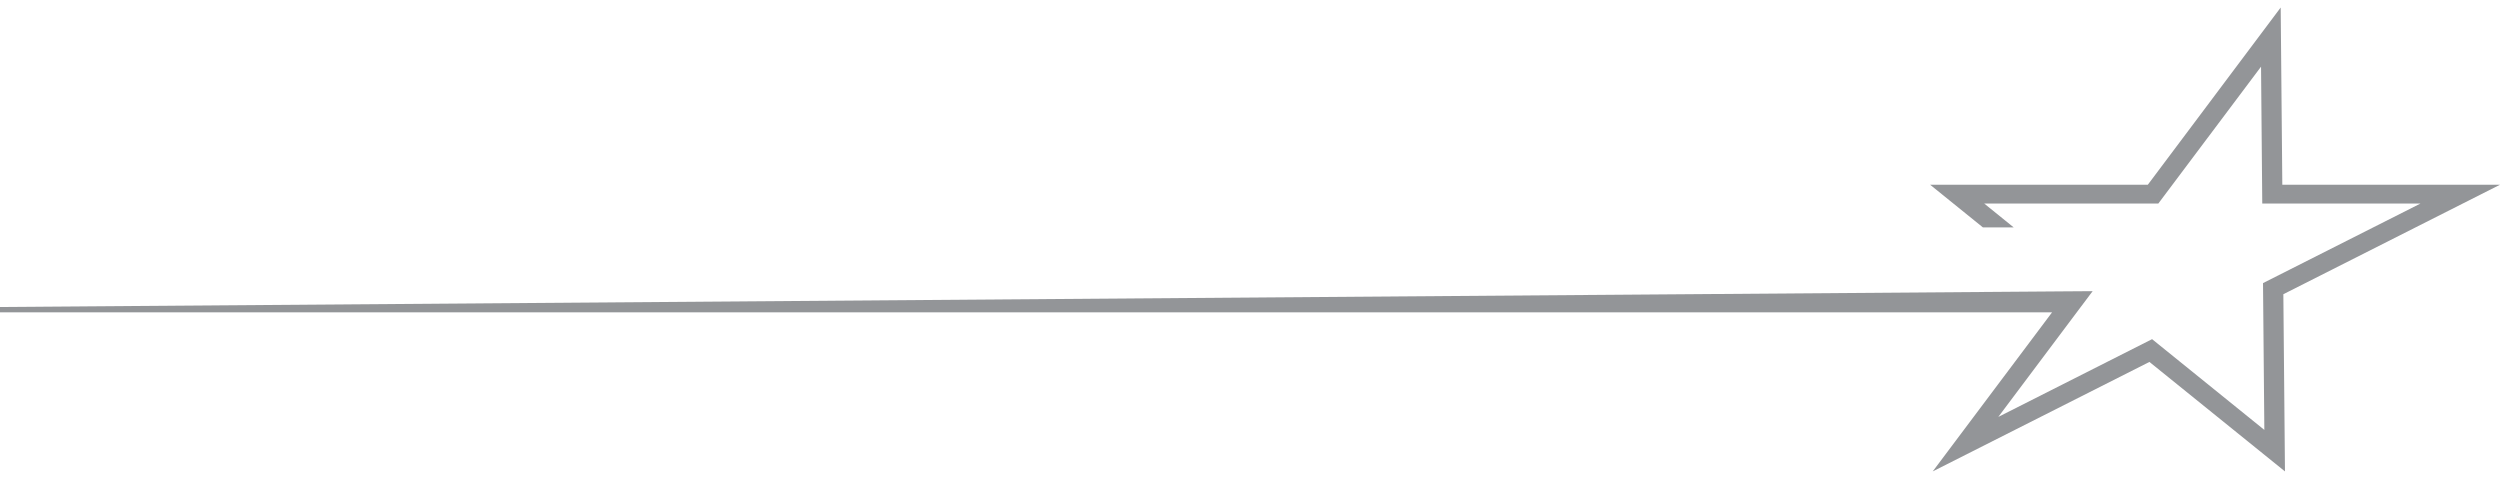 <svg xmlns="http://www.w3.org/2000/svg" width="304" height="58" viewBox="0 0 304 58" fill="none"><path d="M304 22.463H277.529L277.332 0.916L261.174 22.463H234.702L241.116 27.648H244.861L241.278 24.749H262.452L274.943 8.105L275.091 24.749H294.333L275.182 34.425L275.344 52.277L261.693 41.242L242.992 50.697L254.464 35.405L250.748 35.431L0 37.331V37.977H249.533L235.018 57.324L261.37 44.011L277.852 57.324L277.655 35.777L304 22.463Z" fill="#939598"></path></svg>